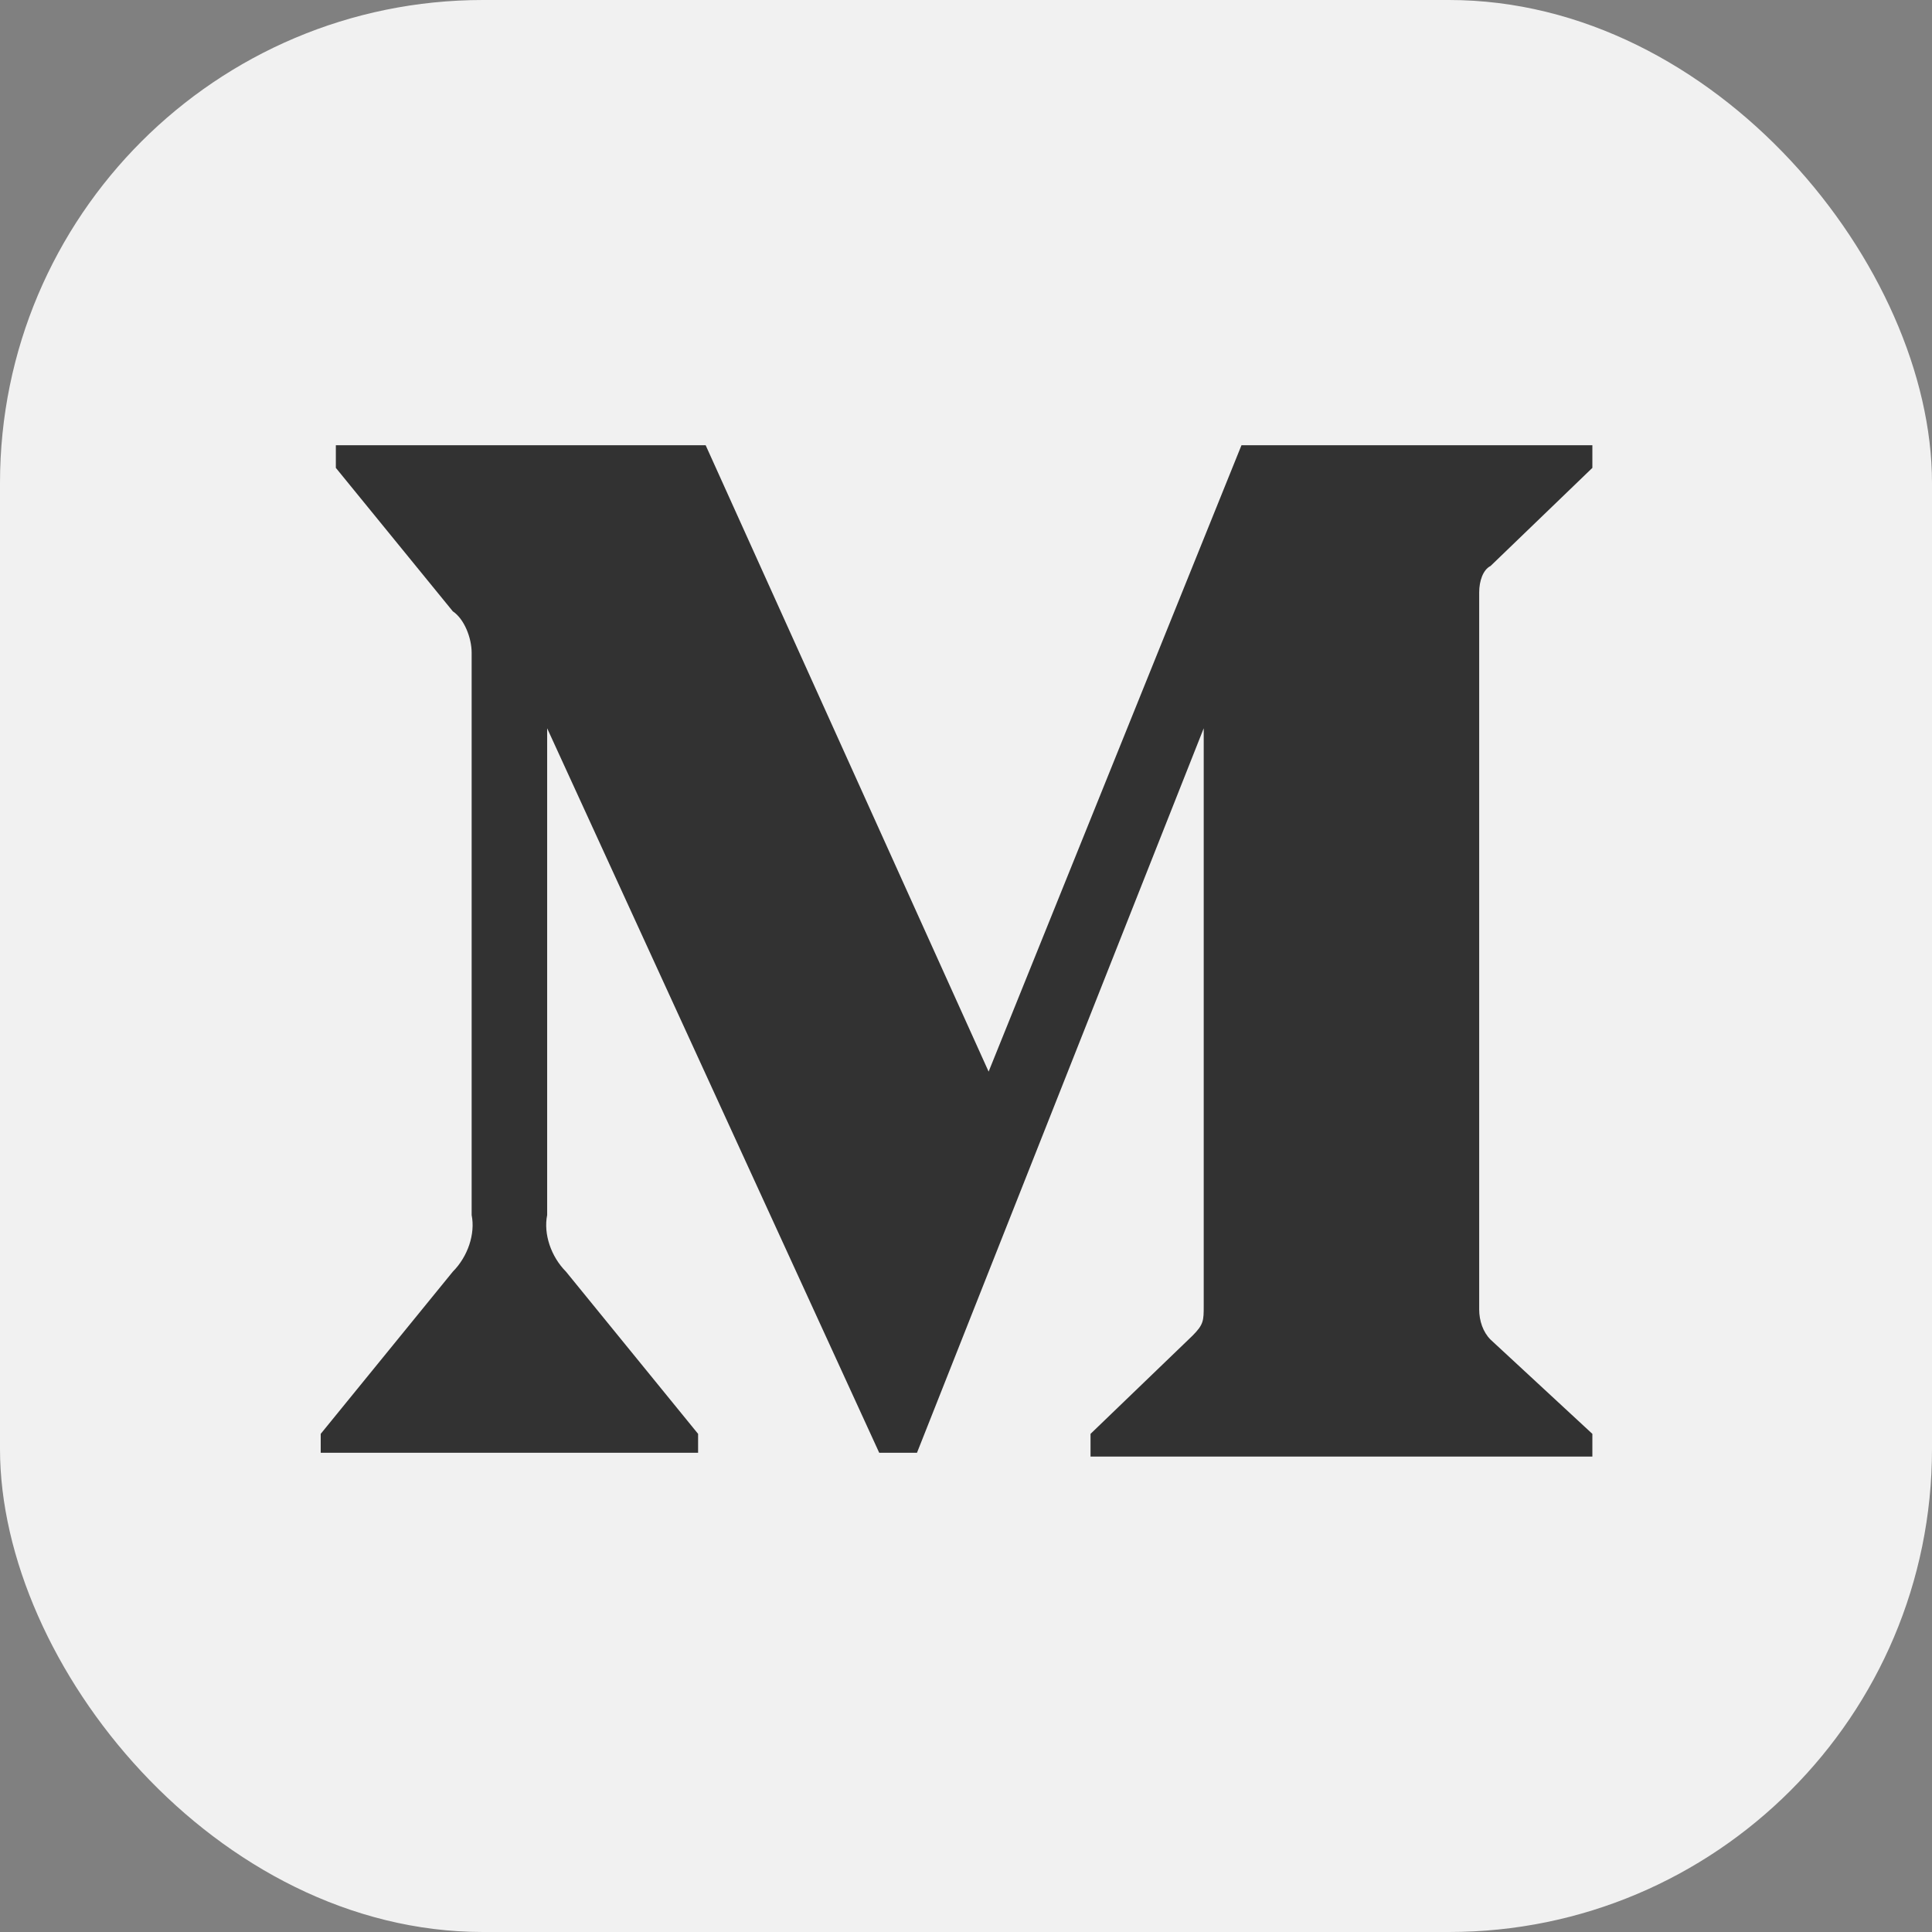 <svg width="24" height="24" viewBox="0 0 24 24" fill="none" xmlns="http://www.w3.org/2000/svg">
<rect x="0" y="0" width="24" height="24" fill="#808080" stroke="none"/>
<g clip-path="url(#clip0_469_2365)">
<path d="M23.993 0H0.007C0.003 0 0 0.003 0 0.007V23.993C0 23.997 0.003 24 0.007 24H23.993C23.997 24 24 23.997 24 23.993V0.007C24 0.003 23.997 0 23.993 0Z" fill="#F1F1F1"/>
<path d="M5.859 8.109C5.859 7.922 5.766 7.688 5.625 7.594L4.172 5.812V5.531H8.766L12.281 13.312L15.422 5.531H19.781V5.812L18.516 7.031C18.422 7.078 18.375 7.219 18.375 7.359V16.266C18.375 16.406 18.422 16.547 18.516 16.641L19.781 17.812V18.094H13.547V17.812L14.812 16.594C14.953 16.453 14.953 16.406 14.953 16.219V9.047L11.391 18.047H10.922L6.797 9.047V15.094C6.75 15.328 6.844 15.609 7.031 15.797L8.672 17.812V18.047H3.984V17.812L5.625 15.797C5.812 15.609 5.906 15.328 5.859 15.094V8.109Z" fill="#323232"/>
</g>
<defs>
<clipPath id="clip0_469_2365">
<rect width="24" height="24" rx="6" fill="white"/>
</clipPath>
</defs>
</svg>
